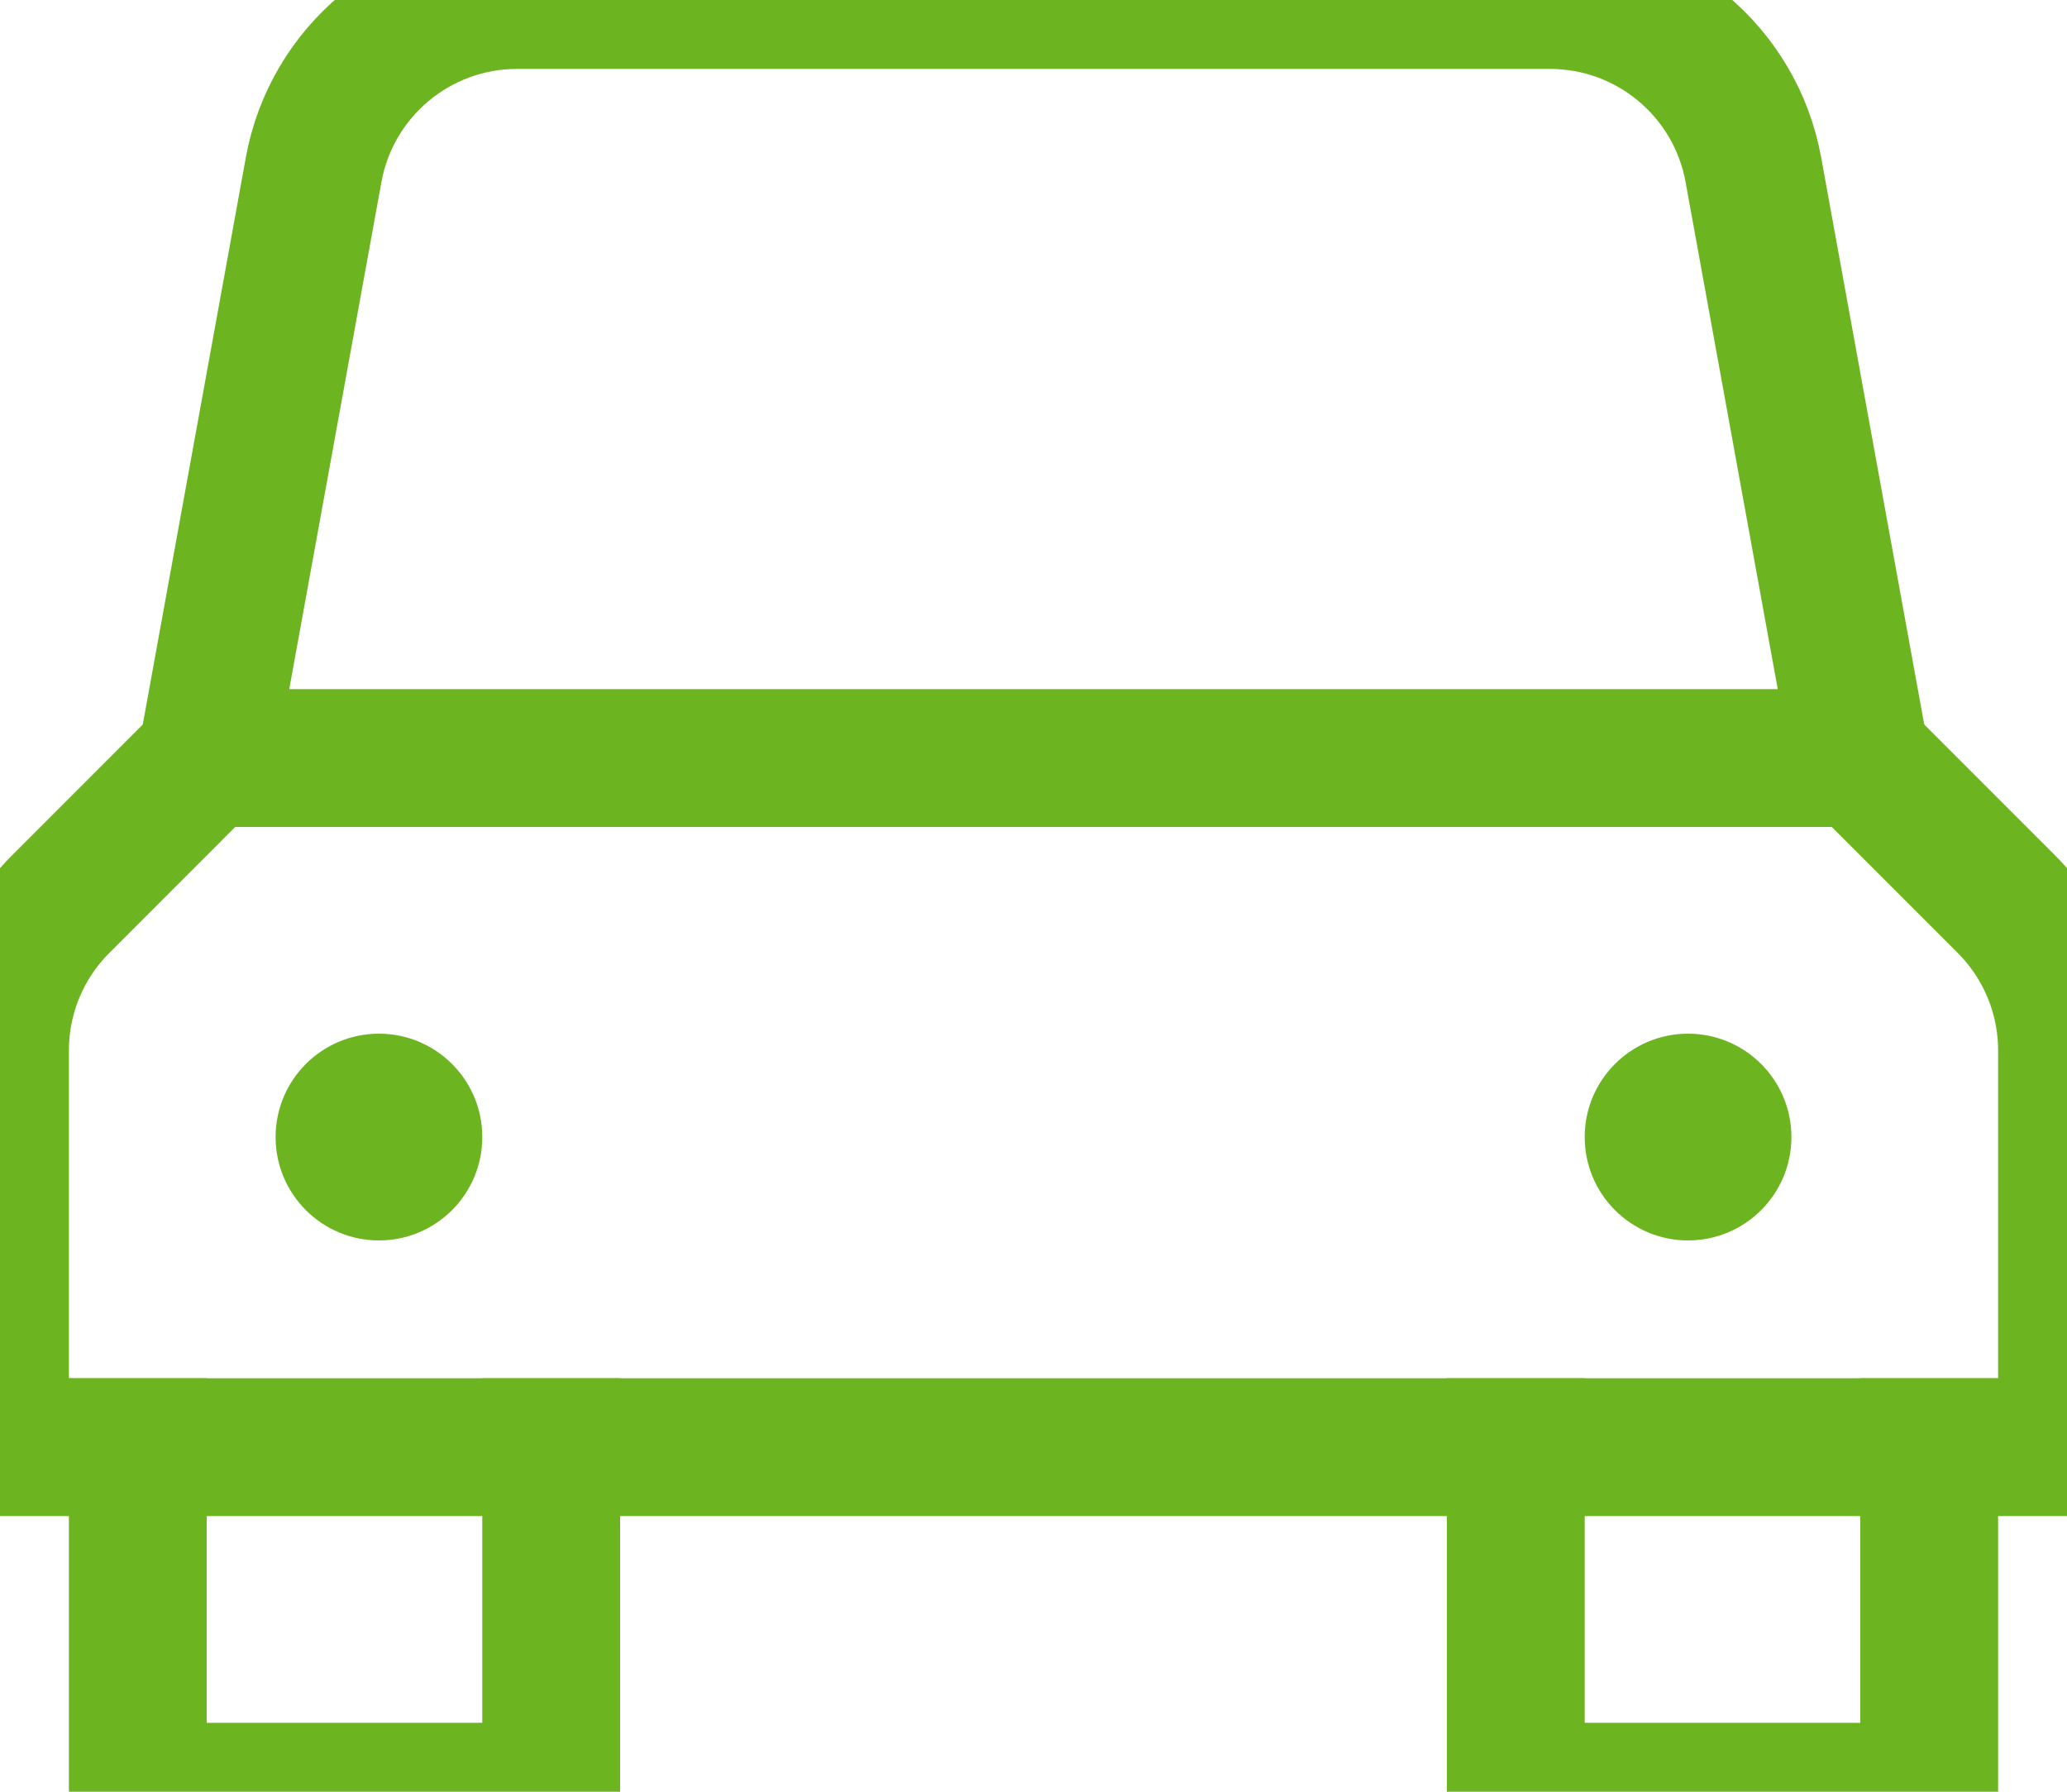 <?xml version="1.0" encoding="UTF-8"?>
<svg width="30px" height="26px" viewBox="0 0 30 26" version="1.1" xmlns="http://www.w3.org/2000/svg" xmlns:xlink="http://www.w3.org/1999/xlink">
    <!-- Generator: Sketch 58 (84663) - https://sketch.com -->
    <title>Icon/ car-front/ Green</title>
    <desc>Created with Sketch.</desc>
    <g id="Icon/-car-front/-Green" stroke="none" stroke-width="1" fill="none" fill-rule="evenodd">
        <g id="car-front">
            <path d="M27,11 L25.448,2.463 C25.189,1.037 23.946,0 22.496,0 L7.504,0 C6.054,0 4.812,1.037 4.552,2.463 L3,11" id="Path" stroke="#6CB521" stroke-width="2"></path>
            <polyline id="Path" stroke="#6CB521" stroke-width="2" stroke-linecap="square" points="8 21 8 26 2 26 2 21"></polyline>
            <polyline id="Path" stroke="#6CB521" stroke-width="2" stroke-linecap="square" points="28 21 28 26 22 26 22 21"></polyline>
            <path d="M30,21 L0,21 L0,15.243 C0,14.447 0.316,13.684 0.879,13.122 L3,11 L27,11 L29.121,13.121 C29.684,13.684 30,14.447 30,15.243 L30,21 Z" id="Path" stroke="#6CB521" stroke-width="2" stroke-linecap="square"></path>
            <circle id="Oval" fill="#6CB521" fill-rule="nonzero" cx="5.5" cy="16.5" r="1.5"></circle>
            <circle id="Oval" fill="#6CB521" fill-rule="nonzero" cx="24.5" cy="16.5" r="1.5"></circle>
        </g>
    </g>
</svg>